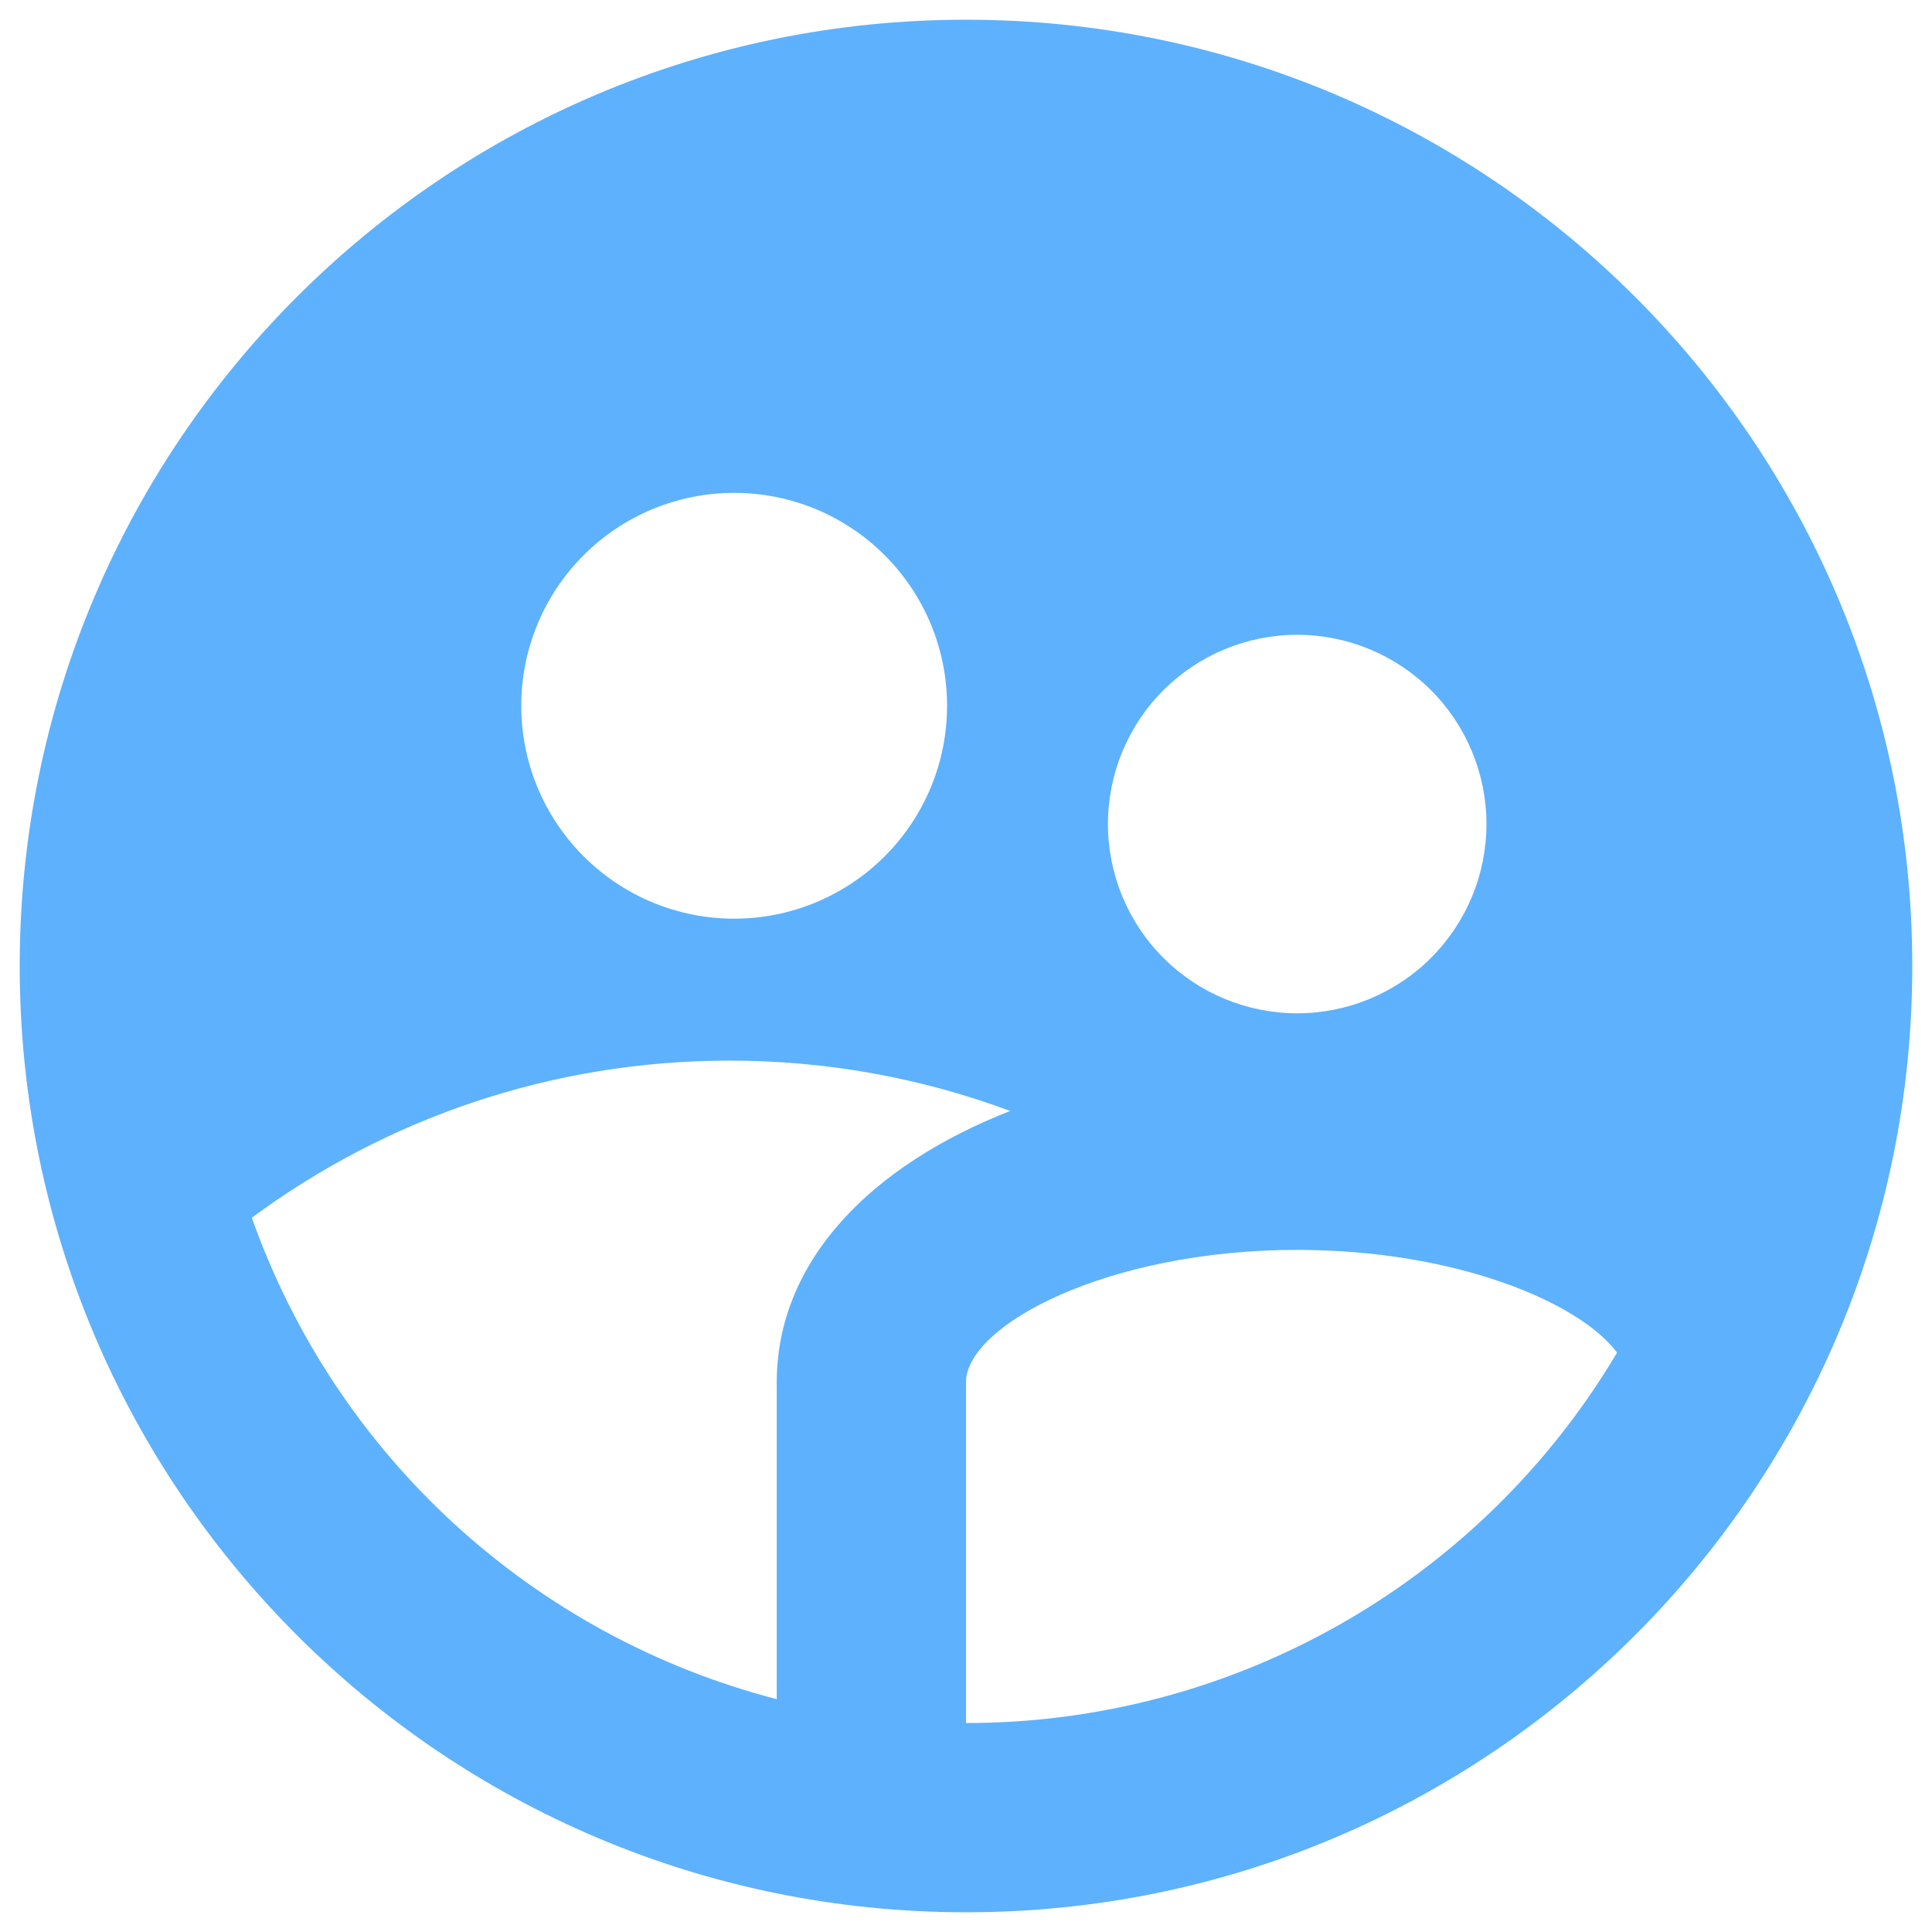 <svg width="32" height="32" viewBox="0 0 49 49" fill="none" xmlns="http://www.w3.org/2000/svg">
<path d="M19.7 43.095V35.06C19.7 31.981 22.088 29.559 25.621 28.177C23.343 27.329 20.931 26.897 18.5 26.9C13.964 26.9 9.774 28.381 6.387 30.884C7.437 33.854 9.2 36.52 11.521 38.649C13.843 40.778 16.651 42.305 19.7 43.095ZM41.012 34.306C40.064 33.027 36.908 31.7 32.9 31.7C28.086 31.7 24.5 33.613 24.5 35.06V43.7C27.831 43.702 31.105 42.837 34 41.19C36.895 39.543 39.312 37.17 41.012 34.306ZM18.62 23.3C20.052 23.3 21.426 22.731 22.438 21.718C23.451 20.706 24.02 19.332 24.02 17.9C24.02 16.468 23.451 15.094 22.438 14.082C21.426 13.069 20.052 12.5 18.62 12.5C17.188 12.5 15.814 13.069 14.802 14.082C13.789 15.094 13.22 16.468 13.22 17.9C13.22 19.332 13.789 20.706 14.802 21.718C15.814 22.731 17.188 23.3 18.62 23.3ZM32.9 25.7C34.173 25.7 35.394 25.194 36.294 24.294C37.194 23.394 37.7 22.173 37.7 20.9C37.7 19.627 37.194 18.406 36.294 17.506C35.394 16.606 34.173 16.1 32.9 16.1C31.627 16.1 30.406 16.606 29.506 17.506C28.606 18.406 28.1 19.627 28.1 20.9C28.1 22.173 28.606 23.394 29.506 24.294C30.406 25.194 31.627 25.7 32.9 25.7ZM24.5 48.5C11.245 48.5 0.5 37.755 0.5 24.5C0.5 11.245 11.245 0.5 24.5 0.5C37.755 0.5 48.5 11.245 48.5 24.5C48.5 37.755 37.755 48.5 24.5 48.5Z" fill="#5EB1FD"/>
</svg>
